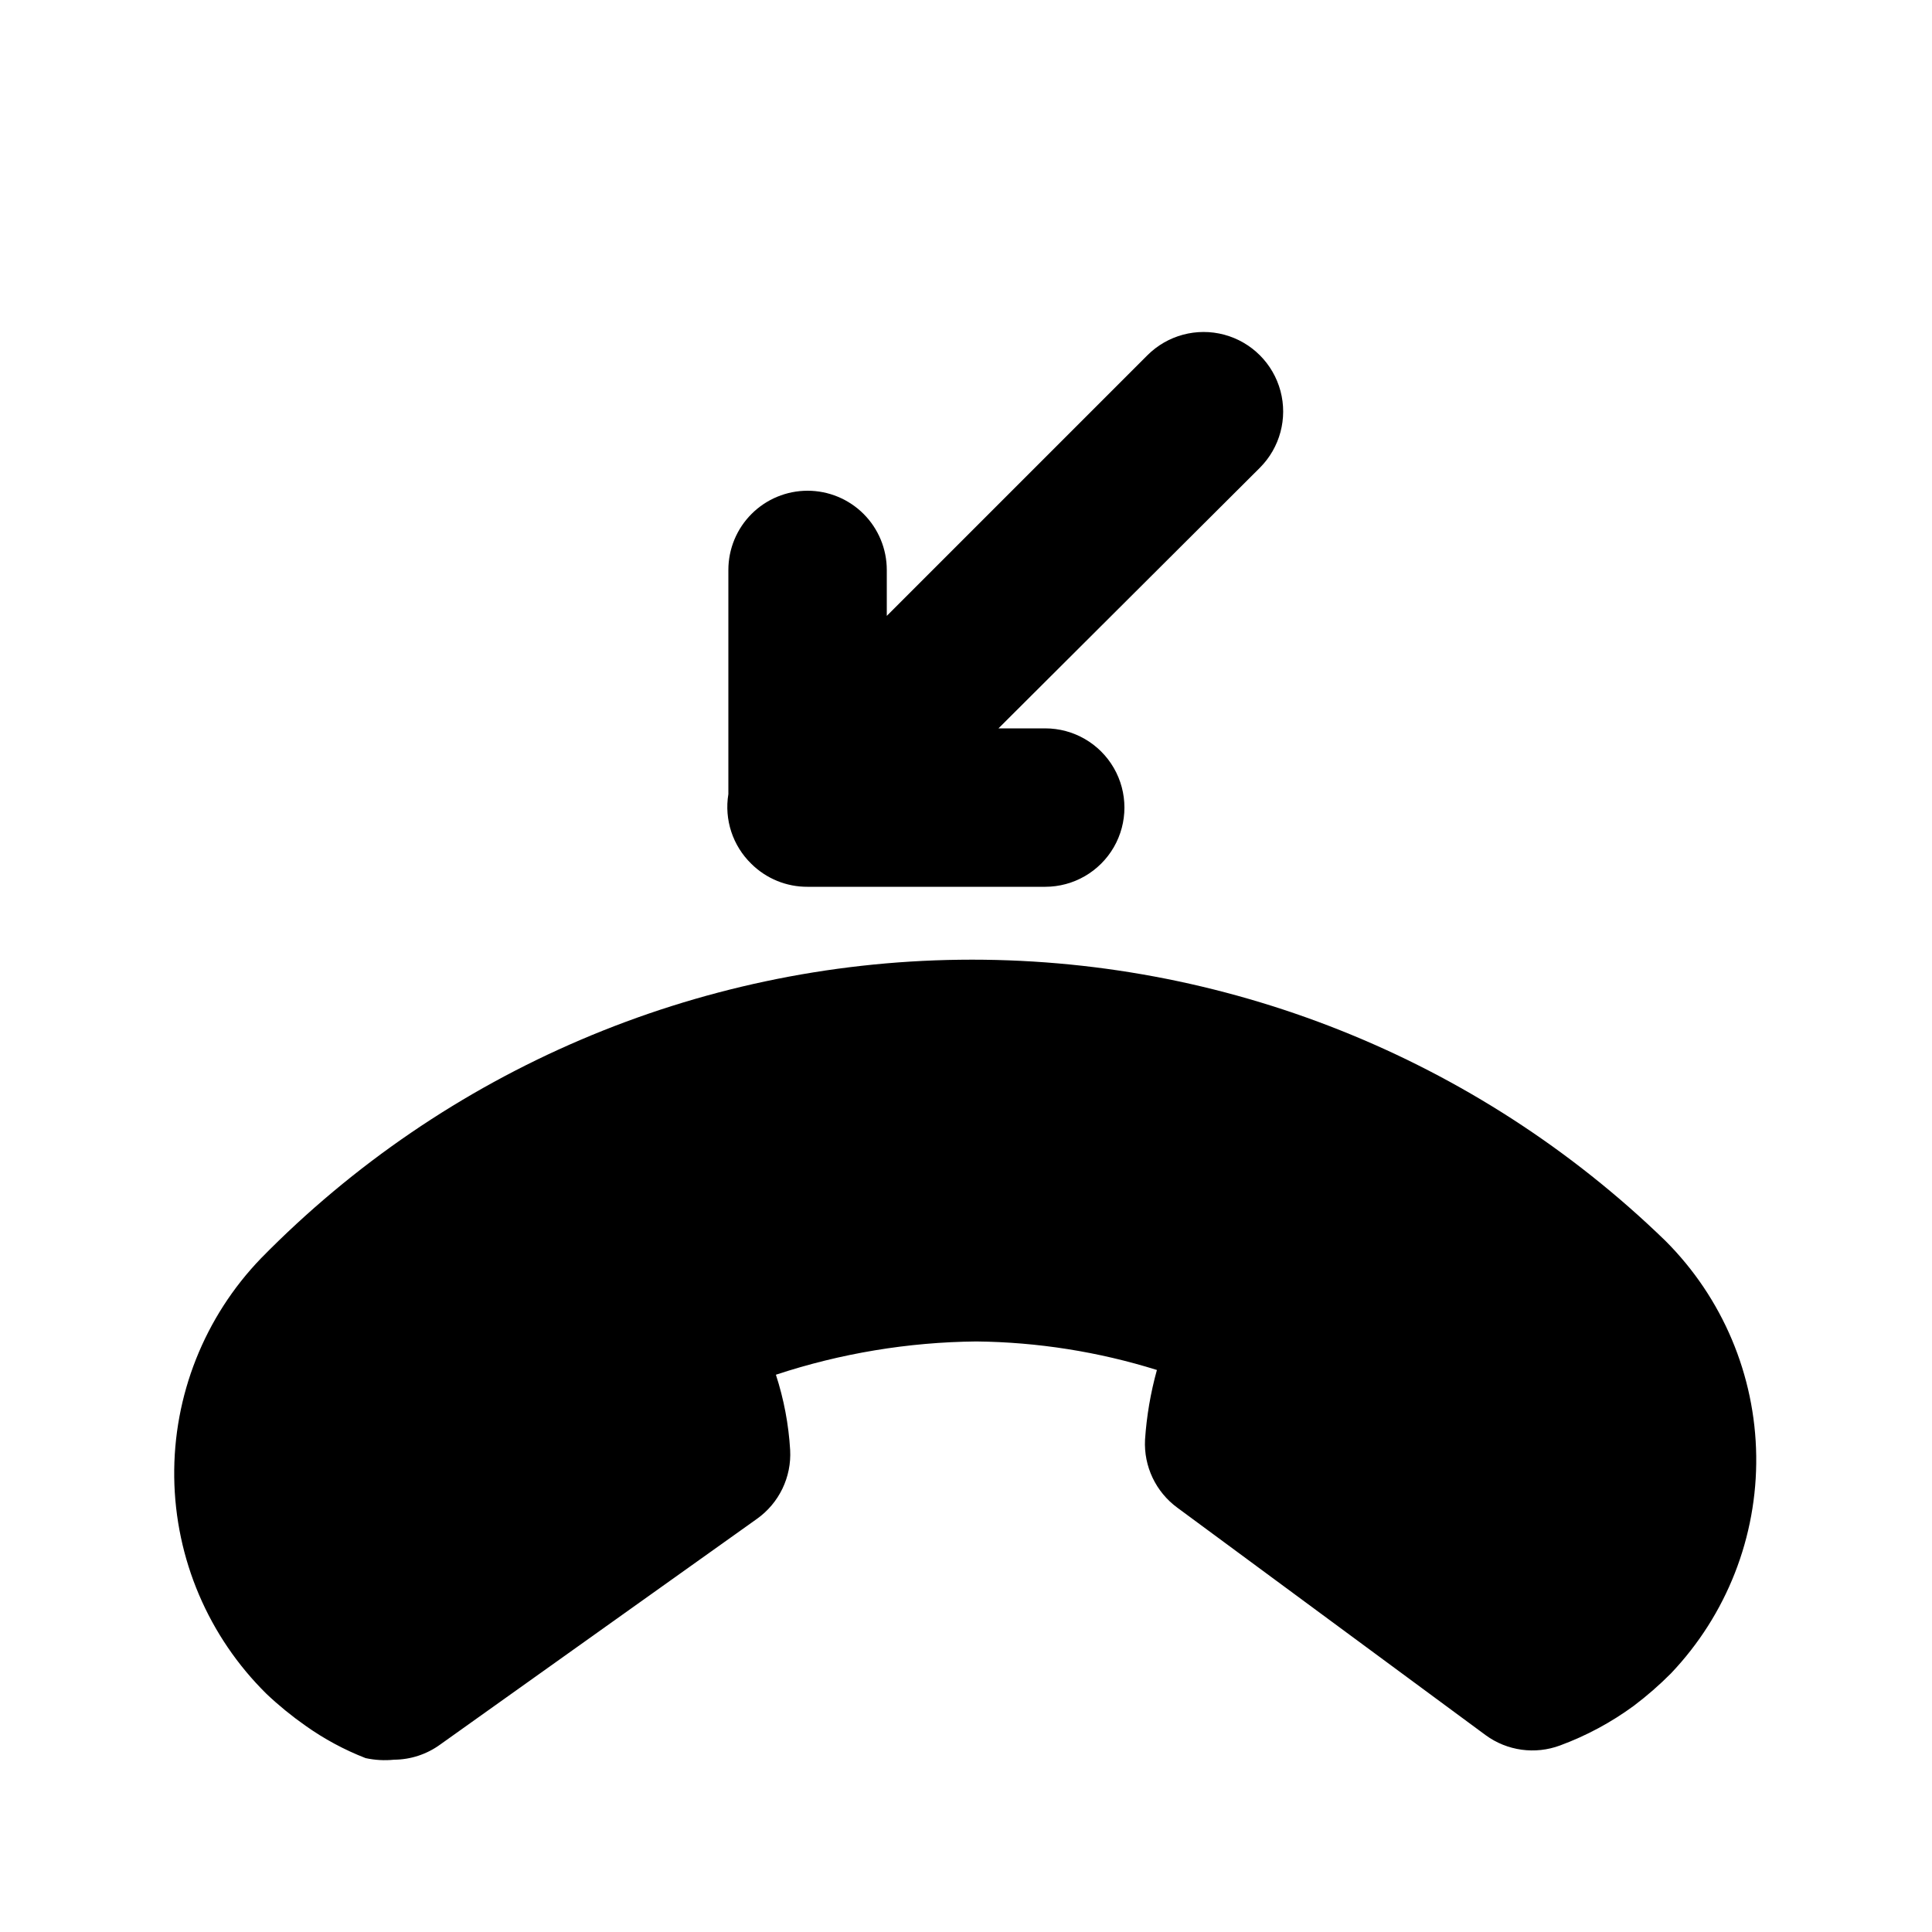 <?xml version="1.0" encoding="UTF-8"?>
<!-- The Best Svg Icon site in the world: iconSvg.co, Visit us! https://iconsvg.co -->
<svg fill="#000000" width="800px" height="800px" version="1.1" viewBox="144 144 512 512" xmlns="http://www.w3.org/2000/svg">
 <path d="m586.83 587.46c-3.082 3.098-6.379 5.973-9.867 8.605-5.988 4.391-12.559 7.926-19.523 10.496-6.617 2.469-14.031 1.445-19.73-2.727l-81.66-60.246c-5.734-4.18-8.973-10.969-8.605-18.055 0.418-6.25 1.473-12.438 3.148-18.473-15.5-4.84-31.625-7.387-47.863-7.559-18.051 0.18-35.969 3.156-53.109 8.816 2.106 6.461 3.375 13.164 3.777 19.945 0.395 7.195-2.934 14.09-8.816 18.262l-83.969 59.828c-3.543 2.566-7.797 3.961-12.172 3.988-2.527 0.258-5.078 0.117-7.559-0.422-5.652-2.199-11.012-5.09-15.953-8.605-3.629-2.547-7.066-5.352-10.289-8.398-15.398-15.172-24.191-35.809-24.469-57.426-0.273-21.617 7.992-42.469 23-58.027 48.832-49.805 115.4-78.25 185.14-79.117 69.742-0.863 136.99 25.918 187.05 74.496 15.148 15.137 23.781 35.598 24.055 57.012 0.277 21.414-7.832 42.086-22.586 57.605zm-243.72-214.54c3.961 3.93 9.324 6.121 14.906 6.09h62.977c7.5 0 14.43-4.004 18.18-10.496 3.75-6.496 3.75-14.5 0-20.992-3.75-6.496-10.68-10.496-18.18-10.496h-12.387l69.273-69.062v-0.004c5.324-5.324 7.406-13.086 5.457-20.359-1.949-7.273-7.633-12.953-14.906-14.902-7.273-1.949-15.035 0.129-20.359 5.453l-69.062 69.066v-12.176c0-5.566-2.215-10.906-6.148-14.844-3.938-3.938-9.277-6.148-14.844-6.148-5.57 0-10.906 2.211-14.844 6.148s-6.148 9.277-6.148 14.844v59.406c-1.117 6.785 1.156 13.684 6.086 18.473z"/>
</svg>